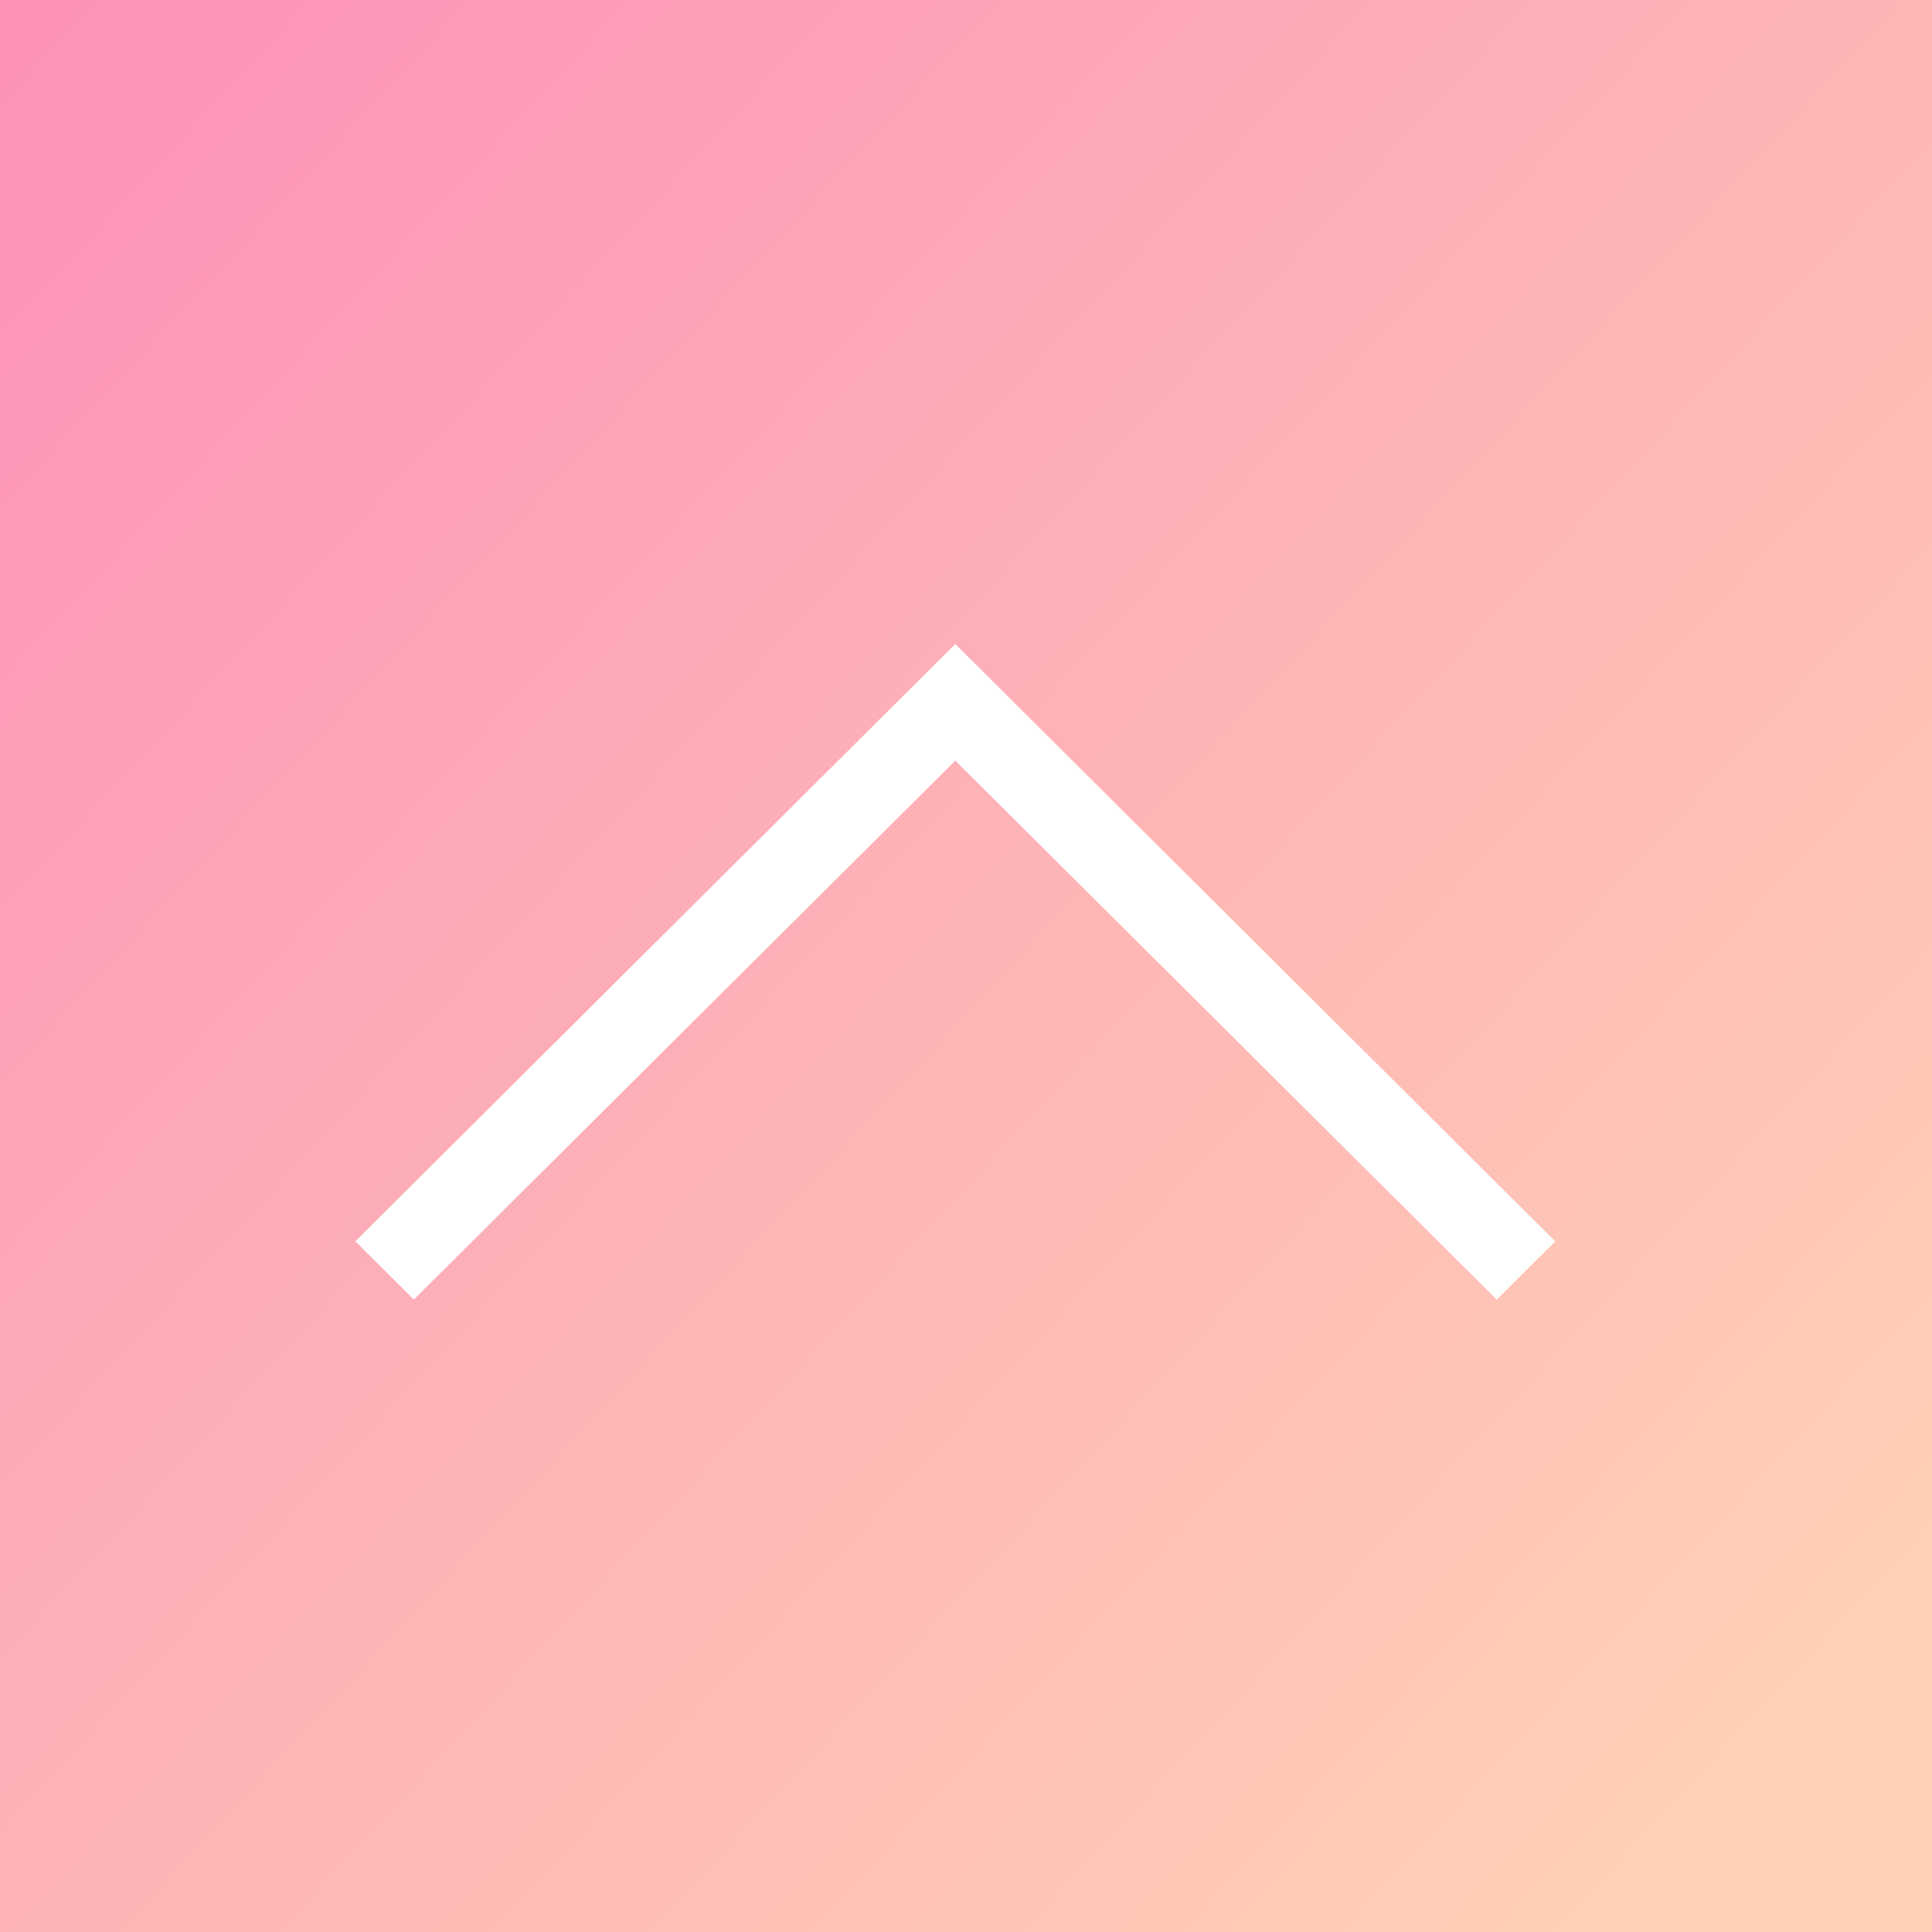 <svg xmlns="http://www.w3.org/2000/svg" xmlns:xlink="http://www.w3.org/1999/xlink" width="87" height="87" viewBox="0 0 87 87">
  <rect x="0" y="0" width="87" height="87" fill="#333333" stroke="none"/>
  <defs>
    <linearGradient id="linear-gradient" x1="-0.068" x2="0.933" y2="0.924" gradientUnits="objectBoundingBox">
      <stop offset="0" stop-color="#fc8eb8"/>
      <stop offset="1" stop-color="#ffd2b5"/>
    </linearGradient>
  </defs>
  <g id="グループ_55" data-name="グループ 55" transform="translate(-276 -1217)">
    <rect id="長方形_211" data-name="長方形 211" width="87" height="87" transform="translate(276 1217)" fill="url(#linear-gradient)"/>
    <path id="前面オブジェクトで型抜き_30" data-name="前面オブジェクトで型抜き 30" d="M-8247.365,29.519h0L-8250,26.9-8222.982,0l27.018,26.9-2.635,2.623-24.383-24.272-24.383,24.272Z" transform="translate(8542 1246)" fill="#fff"/>
  </g>
</svg>

